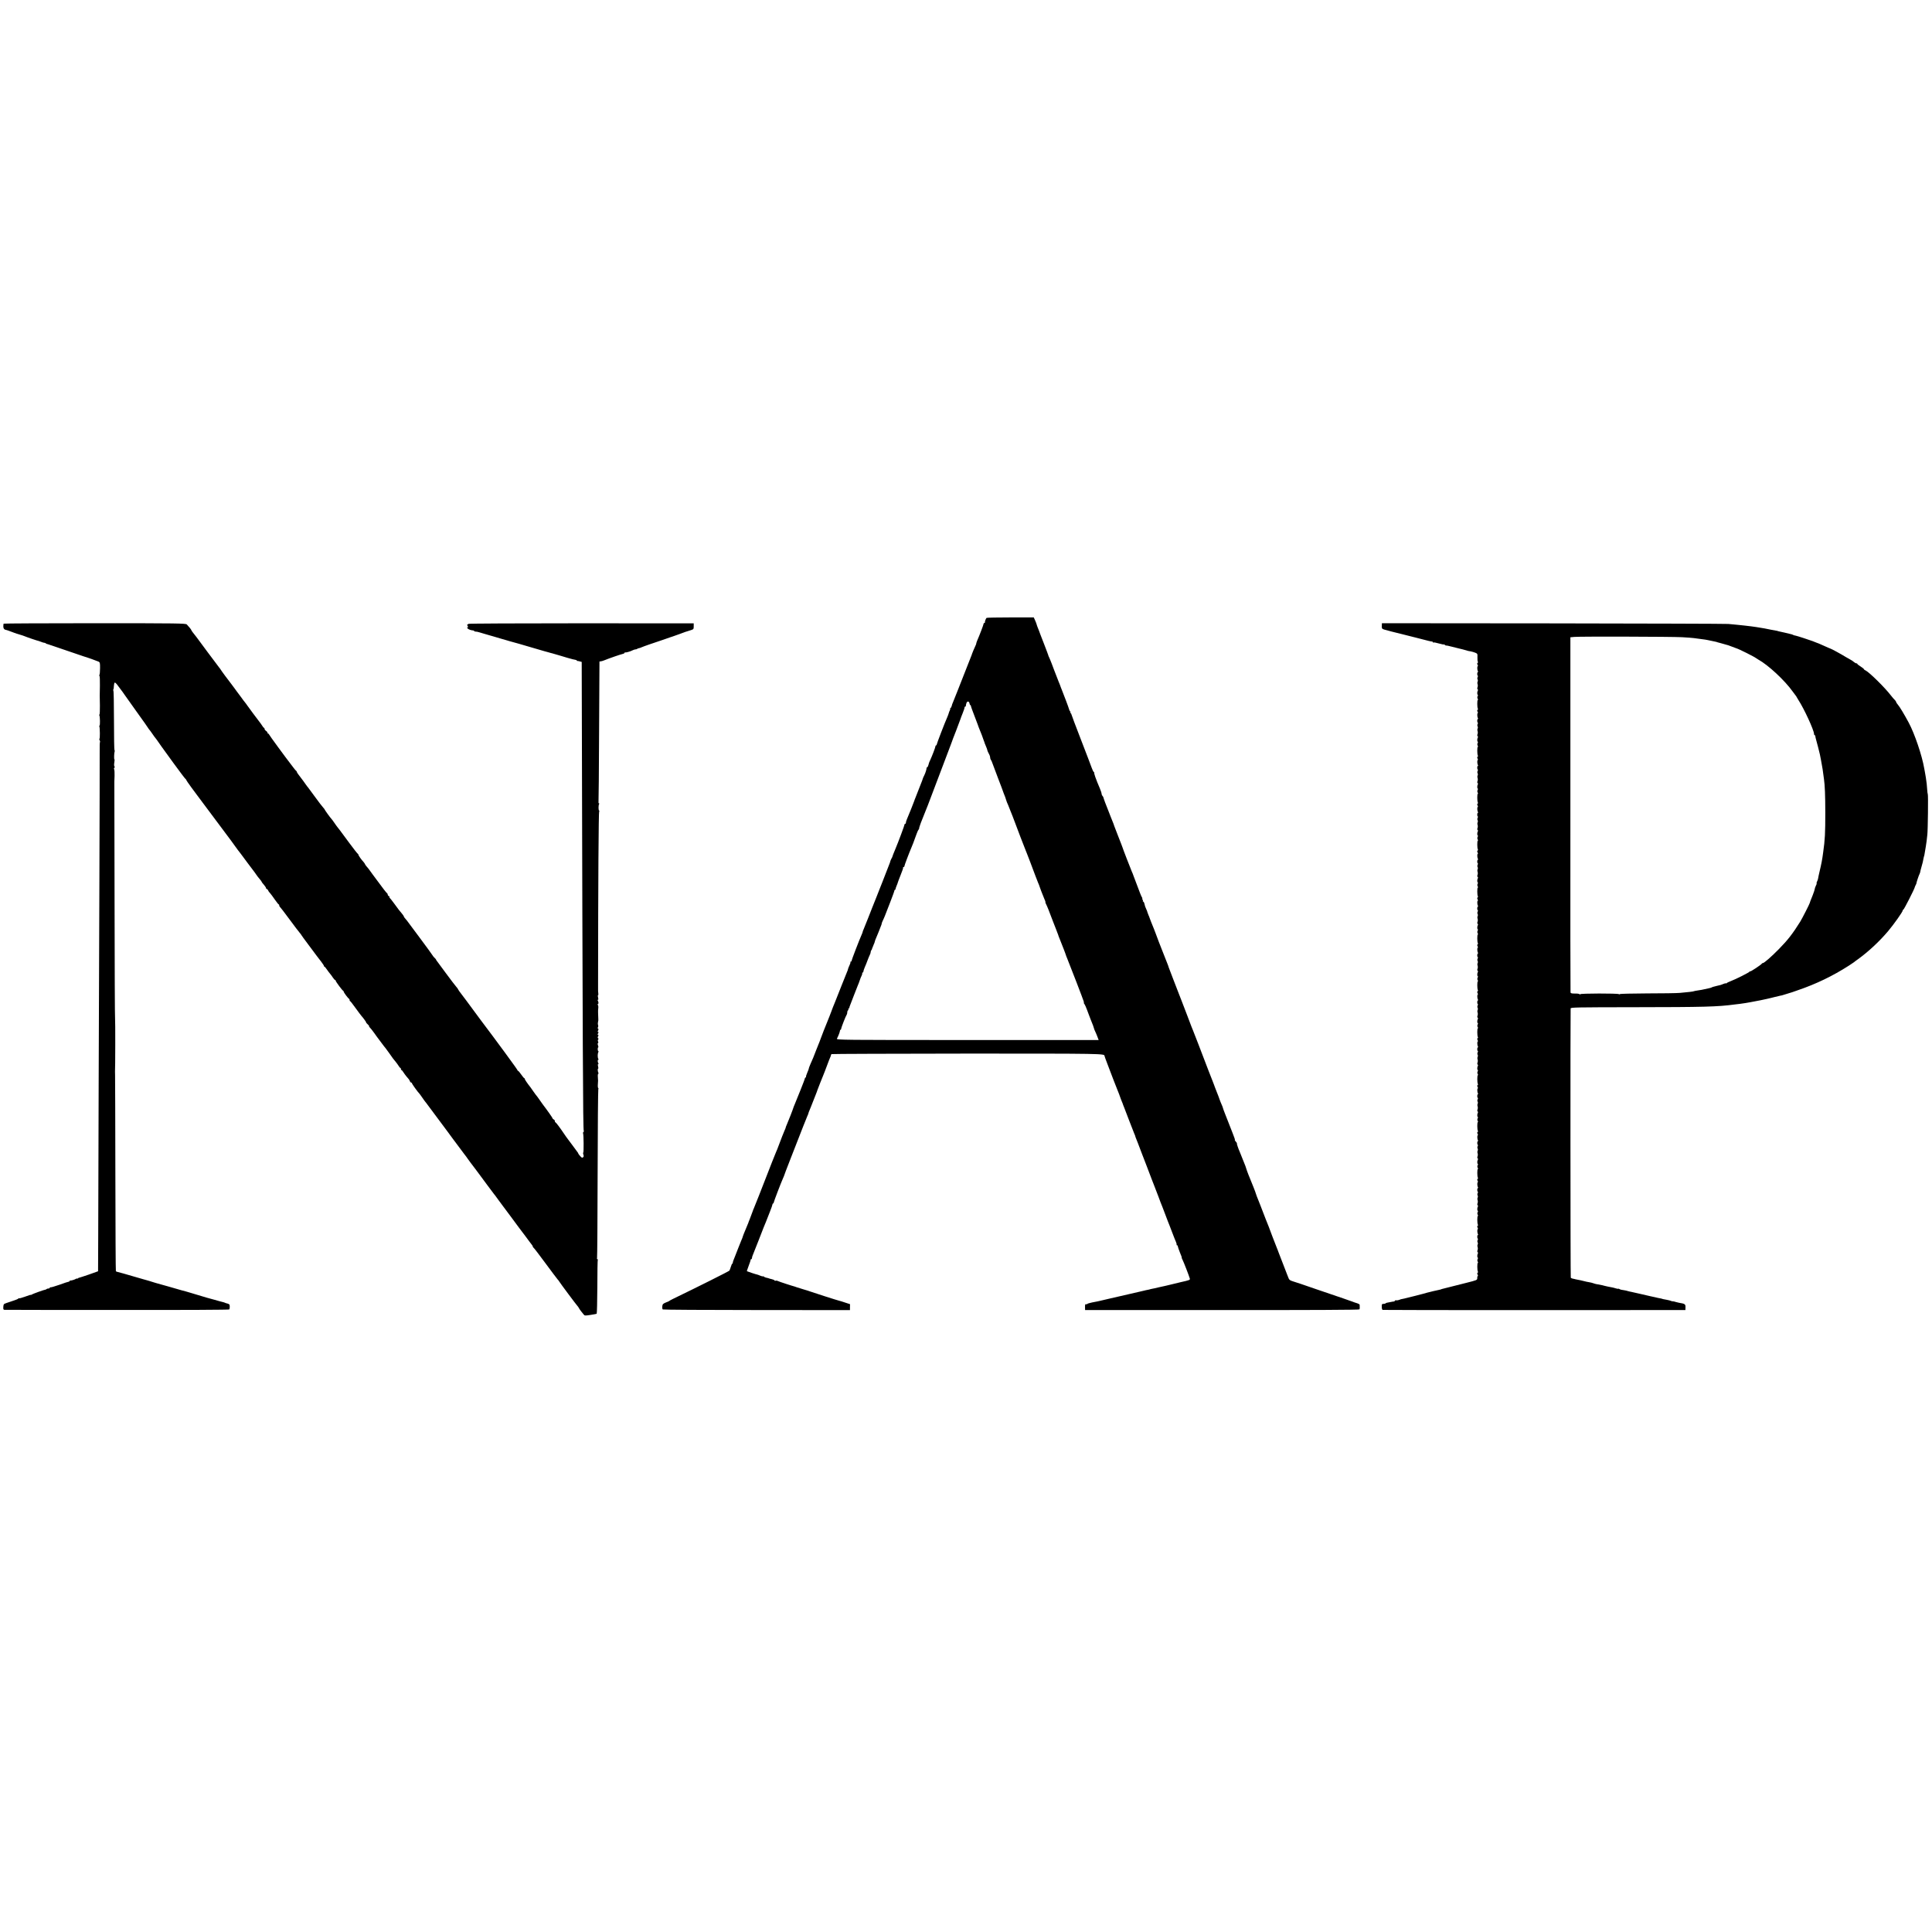<?xml version="1.0" standalone="no"?>
<!DOCTYPE svg PUBLIC "-//W3C//DTD SVG 20010904//EN"
 "http://www.w3.org/TR/2001/REC-SVG-20010904/DTD/svg10.dtd">
<svg version="1.0" xmlns="http://www.w3.org/2000/svg"
 width="2636pt" height="2636pt" viewBox="0 0 2636 2636"
 preserveAspectRatio="xMidYMid meet">
<g transform="translate(0,2636) scale(0.1,-0.1)"
fill="#000000" stroke="none">
<path d="M13461 17930 c-9 -6 -26 -51 -23 -62 1 -5 -2 -8 -8 -8 -5 0 -10 -5
-10 -11 0 -12 -60 -169 -86 -226 -7 -17 -14 -36 -14 -42 0 -6 -4 -19 -10 -29
-11 -21 -51 -117 -54 -132 -1 -3 -30 -77 -65 -165 -35 -88 -88 -223 -118 -300
-30 -77 -61 -155 -69 -173 -9 -18 -17 -42 -19 -54 -3 -12 -10 -25 -17 -30 -7
-4 -9 -8 -5 -8 4 0 3 -9 -3 -21 -6 -11 -13 -28 -15 -38 -2 -9 -12 -37 -23 -62
-30 -66 -142 -357 -142 -369 0 -5 -4 -10 -8 -10 -5 0 -9 -6 -9 -12 0 -14 -44
-129 -71 -188 -9 -19 -17 -37 -17 -40 -10 -39 -19 -60 -26 -60 -5 0 -8 -3 -7
-7 2 -13 -14 -67 -32 -103 -10 -19 -18 -37 -18 -40 0 -3 -5 -16 -10 -30 -26
-67 -85 -218 -94 -240 -6 -14 -12 -29 -13 -35 -3 -12 -81 -207 -101 -252 -8
-17 -14 -38 -14 -47 0 -9 -5 -16 -10 -16 -6 0 -9 -3 -8 -7 2 -7 -84 -238 -126
-338 -22 -51 -41 -100 -41 -105 0 -3 -7 -16 -15 -30 -7 -14 -12 -25 -11 -25 1
0 -2 -11 -7 -25 -11 -29 -96 -245 -107 -275 -5 -11 -9 -22 -10 -25 -1 -3 -6
-16 -12 -30 -6 -14 -32 -79 -57 -145 -26 -66 -51 -129 -56 -140 -5 -11 -30
-74 -55 -140 -26 -66 -53 -134 -61 -152 -8 -17 -14 -34 -14 -38 0 -4 -6 -21
-14 -38 -32 -71 -140 -353 -138 -359 1 -5 -3 -8 -9 -8 -5 0 -8 -3 -6 -8 3 -4
-3 -25 -14 -46 -10 -22 -19 -44 -19 -49 0 -5 -6 -23 -14 -40 -8 -18 -40 -97
-71 -177 -31 -80 -73 -185 -93 -235 -21 -49 -37 -92 -38 -95 0 -3 -4 -14 -9
-25 -4 -11 -17 -42 -27 -70 -10 -27 -23 -59 -28 -70 -13 -29 -91 -228 -94
-240 -2 -5 -8 -21 -13 -35 -6 -14 -27 -68 -48 -120 -39 -102 -40 -105 -79
-192 -14 -32 -23 -58 -21 -58 2 0 -7 -24 -20 -54 -13 -30 -21 -57 -18 -60 4
-3 2 -6 -4 -6 -5 0 -10 -6 -11 -12 0 -7 -26 -76 -57 -153 -56 -141 -62 -155
-85 -210 -8 -16 -14 -35 -16 -41 -2 -12 -69 -184 -90 -231 -8 -17 -14 -34 -14
-38 0 -4 -7 -21 -15 -38 -15 -35 -44 -107 -81 -207 -13 -36 -28 -74 -34 -85
-9 -19 -55 -135 -232 -590 -39 -99 -73 -184 -76 -190 -4 -5 -7 -14 -8 -20 -1
-5 -8 -23 -15 -40 -6 -16 -13 -34 -15 -40 -1 -5 -9 -26 -17 -45 -8 -19 -16
-38 -16 -42 -1 -4 -18 -45 -37 -90 -20 -46 -37 -90 -39 -98 -2 -8 -4 -16 -5
-17 -2 -2 -3 -6 -4 -10 -2 -5 -8 -19 -14 -33 -6 -14 -23 -56 -38 -95 -14 -38
-32 -83 -39 -100 -27 -65 -40 -100 -37 -107 1 -5 -2 -8 -6 -8 -4 0 -13 -19
-20 -43 -7 -23 -16 -47 -20 -53 -5 -9 -451 -232 -772 -387 -25 -12 -47 -25
-50 -28 -3 -3 -20 -11 -38 -17 -18 -6 -38 -17 -45 -24 -13 -14 -16 -62 -4 -74
4 -4 580 -8 1281 -8 l1273 -1 0 40 1 41 -67 22 c-36 12 -73 24 -81 25 -18 3
-366 115 -395 126 -11 5 -54 18 -95 30 -41 12 -82 25 -90 28 -8 3 -19 7 -25 9
-37 9 -214 67 -232 76 -11 6 -26 7 -32 4 -6 -4 -11 -3 -11 2 0 5 -15 13 -32
17 -37 9 -47 12 -50 14 -2 2 -14 4 -27 7 -14 2 -30 9 -38 15 -7 6 -13 9 -13 5
0 -3 -16 0 -35 8 -20 9 -39 15 -43 16 -9 0 -136 42 -141 46 -2 1 10 36 25 76
16 40 27 76 26 81 -1 4 2 7 8 7 5 0 10 7 10 16 0 9 6 30 14 47 8 18 42 104 76
192 34 88 66 169 70 180 5 11 18 43 29 70 10 28 35 91 55 140 20 50 36 96 36
103 0 6 4 12 8 12 5 0 9 6 9 13 0 11 101 275 125 327 6 14 12 27 13 30 2 9 38
105 97 255 87 222 121 308 168 430 24 61 49 123 56 139 8 16 14 32 14 36 0 4
8 25 17 46 9 22 17 41 18 44 4 12 52 134 65 165 10 25 23 58 24 65 2 7 66 170
81 205 7 17 30 75 50 130 20 55 40 105 43 110 4 6 7 16 8 23 2 8 5 17 9 20 3
3 837 6 1853 7 1855 0 1872 0 1872 -32 0 -4 18 -53 39 -108 21 -55 57 -149 80
-210 23 -60 46 -119 51 -130 9 -18 52 -133 55 -145 1 -3 7 -18 14 -35 7 -16
14 -34 15 -40 2 -5 8 -21 14 -35 6 -14 36 -92 67 -175 31 -82 63 -164 71 -182
8 -17 14 -33 14 -36 0 -3 5 -18 12 -34 6 -15 12 -30 13 -33 1 -3 5 -14 10 -25
4 -11 30 -78 57 -150 27 -71 53 -139 58 -150 4 -11 22 -58 40 -105 18 -47 36
-94 40 -105 5 -11 20 -50 34 -87 15 -38 37 -96 50 -130 13 -35 27 -72 31 -83
5 -11 9 -22 10 -25 1 -3 7 -18 14 -35 6 -16 25 -64 40 -105 15 -41 32 -84 36
-95 5 -11 9 -22 10 -25 1 -3 7 -18 14 -35 6 -16 25 -66 42 -110 17 -44 36 -93
44 -110 7 -16 11 -33 9 -37 -3 -4 0 -8 5 -8 6 0 11 -6 11 -14 0 -7 13 -45 29
-85 17 -39 28 -71 25 -71 -3 0 2 -12 10 -27 15 -28 90 -221 100 -258 5 -18 -5
-22 -122 -48 -70 -16 -140 -33 -157 -38 -16 -4 -41 -10 -55 -13 -14 -2 -54
-11 -91 -20 -36 -9 -76 -18 -90 -20 -13 -2 -26 -6 -29 -7 -3 -1 -9 -3 -15 -4
-5 -1 -23 -4 -40 -8 -16 -4 -39 -9 -50 -12 -11 -2 -99 -23 -195 -45 -185 -43
-203 -47 -235 -54 -11 -2 -51 -12 -90 -21 -83 -20 -83 -20 -163 -35 -34 -7
-65 -16 -68 -21 -2 -4 -10 -6 -17 -3 -10 3 -13 -7 -13 -38 l1 -42 1869 0
c1207 -1 1870 2 1874 9 5 8 6 33 3 64 -1 5 -18 15 -38 21 -21 6 -47 15 -58 20
-11 5 -67 24 -125 44 -58 19 -224 76 -370 126 -146 51 -288 99 -317 107 -42
13 -54 21 -63 47 -7 17 -16 40 -20 51 -5 11 -31 79 -58 150 -28 72 -53 139
-58 150 -4 11 -8 22 -9 25 -1 3 -7 19 -14 35 -30 76 -94 241 -96 250 -1 5 -7
21 -13 35 -6 14 -27 66 -46 115 -41 108 -104 270 -119 305 -5 14 -11 31 -13
38 -2 12 -46 124 -101 257 -13 33 -25 67 -27 75 -2 8 -8 26 -13 40 -6 14 -23
57 -38 95 -15 39 -31 79 -36 90 -25 57 -48 125 -42 125 3 0 -2 9 -13 21 -10
12 -18 23 -16 25 2 4 2 6 -3 22 -3 10 -15 43 -25 67 -5 11 -25 63 -45 115 -20
52 -48 123 -62 158 -14 35 -26 69 -27 75 -1 7 -9 28 -18 47 -9 19 -21 51 -28
70 -11 33 -17 48 -39 103 -12 29 -24 61 -26 67 0 3 -16 43 -34 90 -19 47 -42
105 -51 130 -106 278 -203 530 -212 550 -14 33 -17 40 -83 215 -31 83 -63 166
-71 185 -17 42 -37 93 -39 100 -2 7 -6 17 -77 199 -33 85 -61 159 -63 165 -1
6 -7 25 -14 41 -11 29 -55 139 -71 180 -22 53 -83 213 -92 240 -6 17 -17 44
-23 60 -20 47 -60 149 -61 155 0 3 -7 19 -14 35 -7 17 -14 35 -15 40 0 6 -7
24 -15 40 -17 39 -16 35 -25 73 -4 17 -12 32 -18 32 -6 0 -7 3 -4 7 4 3 2 12
-4 20 -6 7 -8 13 -4 13 4 0 3 6 -2 13 -5 6 -19 37 -30 67 -64 169 -82 217 -89
235 -4 11 -8 22 -9 25 -1 3 -6 16 -13 30 -15 34 -126 321 -127 330 0 3 -25 66
-54 140 -29 74 -54 140 -56 145 -1 6 -7 21 -12 35 -6 14 -23 57 -38 95 -15 39
-31 79 -35 90 -23 55 -63 161 -64 172 -1 7 -8 19 -14 25 -7 7 -12 20 -12 30 0
9 -11 41 -23 70 -19 42 -52 126 -63 158 -12 37 -16 51 -14 56 1 4 -2 10 -8 13
-5 3 -16 26 -25 51 -8 25 -75 198 -147 385 -73 187 -132 346 -133 353 0 6 -4
12 -9 12 -5 0 -7 4 -3 9 3 5 1 12 -4 15 -5 3 -12 17 -15 31 -5 21 -67 185
-101 270 -5 11 -9 22 -10 25 -8 24 -18 50 -29 75 -7 17 -23 57 -35 90 -13 33
-26 69 -31 80 -5 11 -18 47 -30 80 -13 33 -28 71 -35 85 -7 14 -13 27 -12 30
0 3 -28 77 -62 165 -35 88 -64 165 -65 170 -2 6 -9 24 -16 40 -7 17 -14 37
-16 46 -2 8 -11 33 -21 55 l-18 40 -318 0 c-175 0 -321 -3 -326 -6z m-233
-1168 c2 -12 7 -22 11 -22 4 0 8 -6 8 -12 0 -7 24 -74 53 -148 28 -74 53 -139
54 -145 2 -5 9 -23 16 -40 7 -16 14 -33 15 -37 2 -5 4 -10 5 -13 1 -3 3 -8 5
-12 2 -8 6 -19 28 -78 7 -16 12 -32 12 -35 1 -3 9 -22 18 -44 9 -21 17 -42 17
-47 0 -5 5 -18 10 -29 6 -11 15 -29 20 -40 6 -11 10 -28 10 -38 0 -10 4 -22 9
-28 5 -5 16 -29 24 -54 9 -25 43 -117 77 -205 34 -88 63 -164 64 -170 2 -5 6
-17 9 -25 19 -45 30 -77 33 -90 2 -8 7 -23 12 -35 9 -19 26 -60 53 -130 7 -16
13 -32 14 -35 1 -3 6 -16 12 -30 6 -14 22 -56 36 -95 22 -61 119 -314 142
-370 5 -11 9 -22 10 -25 1 -3 5 -12 8 -20 7 -15 70 -182 114 -300 13 -36 30
-78 37 -95 8 -16 17 -41 21 -54 4 -13 14 -39 21 -58 8 -18 14 -35 15 -38 0 -2
11 -29 24 -60 14 -30 22 -55 19 -55 -3 0 1 -12 9 -27 15 -29 40 -91 97 -243
18 -47 37 -96 43 -110 6 -14 11 -28 12 -32 2 -5 4 -10 5 -13 1 -3 3 -8 5 -12
2 -10 14 -42 25 -68 27 -66 83 -210 84 -219 2 -6 8 -24 16 -41 15 -37 7 -17
125 -320 53 -137 98 -257 100 -265 2 -8 4 -16 4 -17 1 -2 0 -5 -1 -6 -2 -2 2
-10 9 -18 6 -8 21 -41 33 -74 12 -33 25 -69 30 -80 7 -18 20 -52 25 -65 1 -3
5 -12 8 -20 17 -40 30 -76 33 -90 2 -8 7 -23 13 -35 6 -11 20 -44 31 -72 l20
-53 -1790 0 c-1702 0 -1790 1 -1781 18 21 41 41 94 41 107 0 8 4 15 8 15 5 0
9 6 9 13 0 16 64 179 75 192 4 5 8 19 8 31 0 13 5 26 10 29 6 4 8 11 5 16 -4
5 -1 9 4 9 6 0 10 3 9 8 -1 4 4 21 11 37 6 17 30 77 52 135 22 58 46 119 53
135 8 17 19 47 26 68 7 22 18 51 26 65 7 14 11 29 8 34 -3 4 0 8 5 8 6 0 11 7
11 15 0 8 9 34 19 58 11 23 27 65 37 92 10 28 24 61 31 75 7 14 13 32 13 41 0
9 3 19 8 23 4 4 7 11 8 14 0 4 7 21 14 37 7 17 14 33 15 38 2 4 3 8 5 10 1 1
3 9 5 17 1 9 11 36 22 60 11 25 26 61 33 80 7 19 19 49 26 67 8 17 14 36 14
41 0 6 6 23 14 39 8 15 21 46 30 68 8 22 41 105 72 185 31 80 57 151 57 158 0
6 4 12 9 12 4 0 7 3 6 8 -1 4 6 24 15 46 9 21 17 42 17 46 0 3 18 50 39 103
22 52 37 98 33 101 -3 3 0 6 6 6 7 0 12 6 12 13 0 11 63 177 95 252 13 28 29
71 72 190 10 28 22 53 26 56 5 3 8 9 7 13 -1 4 4 21 10 39 7 18 14 37 15 43 2
6 10 27 18 45 12 29 36 88 78 196 14 38 144 381 223 588 41 110 81 214 87 230
7 17 13 35 15 40 1 6 27 75 59 155 31 80 58 152 60 160 2 8 15 43 29 77 14 35
26 69 26 78 0 8 5 15 10 15 6 0 9 3 8 8 -1 4 2 20 7 35 9 34 38 33 43 -1z"/>
<path d="M49 17851 c-10 -57 0 -81 36 -86 10 -2 21 -6 80 -28 17 -7 32 -12 35
-13 3 0 12 -3 20 -7 8 -3 33 -11 55 -17 22 -6 51 -16 65 -22 38 -16 169 -60
190 -64 3 0 18 -6 33 -12 16 -7 34 -12 41 -12 7 0 16 -3 20 -7 4 -5 12 -9 17
-9 5 -1 11 -3 14 -4 3 -1 10 -4 15 -5 6 -1 11 -3 13 -5 1 -1 9 -3 17 -5 8 -2
107 -36 220 -75 113 -39 212 -73 220 -75 35 -9 189 -64 207 -73 16 -9 19 -21
18 -89 0 -43 -4 -84 -8 -90 -4 -6 -4 -14 1 -17 4 -2 6 -62 5 -133 -3 -152 -3
-121 0 -271 1 -67 -2 -122 -6 -122 -5 0 -5 -5 -1 -12 9 -15 11 -138 2 -138 -4
0 -5 -6 -2 -13 8 -22 9 -167 1 -167 -4 0 -3 -8 2 -19 6 -10 8 -20 6 -22 -4 -5
-6 -54 -5 -149 1 -36 -1 -828 -4 -1760 -7 -1751 -14 -3995 -16 -4835 l-2 -480
-126 -45 c-70 -24 -129 -43 -132 -43 -3 1 -11 -3 -18 -9 -6 -6 -12 -7 -12 -3
0 4 -6 3 -12 -2 -14 -11 -68 -27 -81 -25 -4 1 -7 -2 -7 -6 0 -5 -6 -9 -12 -9
-7 0 -64 -19 -127 -42 -63 -22 -118 -38 -122 -35 -5 3 -9 0 -9 -5 0 -6 -8 -11
-18 -11 -10 0 -22 -3 -26 -7 -4 -5 -11 -8 -14 -8 -17 -1 -178 -59 -190 -68 -6
-5 -12 -7 -12 -4 0 3 -34 -8 -77 -24 -42 -15 -80 -26 -85 -23 -4 3 -8 1 -8 -4
0 -4 -42 -21 -93 -37 -50 -16 -96 -32 -101 -37 -6 -4 -11 -24 -11 -43 -2 -26
2 -35 14 -36 9 -1 702 -2 1539 -2 953 -1 1526 2 1530 7 8 14 9 55 2 67 -4 5
-16 11 -28 14 -12 2 -27 7 -32 10 -5 3 -20 8 -31 10 -12 3 -63 16 -113 31 -50
14 -98 27 -106 29 -8 2 -35 10 -60 18 -25 8 -65 20 -90 27 -25 7 -56 16 -70
21 -22 7 -95 28 -125 35 -5 1 -82 23 -170 49 -88 25 -167 47 -175 49 -8 2 -22
6 -30 9 -15 6 -127 39 -145 43 -5 1 -66 18 -135 39 -124 36 -178 52 -214 60
-10 2 -21 7 -25 10 -3 3 -6 596 -7 1318 -1 722 -3 1332 -4 1357 -1 25 -1 47
-1 50 4 19 5 720 1 720 -3 0 -6 726 -7 1613 -2 886 -3 1617 -3 1622 0 6 1 42
3 80 1 39 -1 78 -5 87 -5 10 -4 20 2 23 7 4 8 11 1 18 -5 7 -6 30 -1 55 4 23
4 42 1 42 -7 0 -4 87 3 107 3 7 2 14 -2 17 -4 2 -7 187 -7 410 0 223 -4 406
-8 406 -5 0 -5 5 -1 12 4 6 8 29 8 51 1 22 6 42 12 44 6 2 26 -18 44 -44 19
-27 39 -53 45 -60 5 -6 25 -33 43 -60 18 -26 88 -124 155 -218 127 -177 155
-217 172 -244 6 -9 12 -18 16 -21 3 -3 21 -27 40 -55 18 -27 36 -52 40 -55 3
-3 21 -27 40 -55 18 -27 38 -54 42 -60 4 -5 78 -107 163 -225 86 -118 160
-216 165 -218 5 -2 9 -7 9 -12 0 -4 30 -48 66 -97 36 -48 72 -97 80 -108 45
-62 457 -612 467 -625 7 -8 28 -37 47 -65 19 -27 40 -55 45 -62 20 -25 47 -60
130 -173 47 -63 91 -122 98 -130 6 -8 19 -26 28 -40 9 -14 28 -38 43 -55 14
-16 26 -33 26 -36 0 -4 13 -22 30 -40 16 -19 30 -40 30 -46 0 -7 5 -13 10 -13
6 0 14 -8 17 -17 4 -10 16 -28 28 -39 11 -12 40 -52 65 -88 25 -36 48 -65 53
-66 4 0 7 -6 7 -14 0 -8 4 -16 8 -18 4 -2 64 -79 132 -172 69 -93 133 -178
143 -188 9 -10 17 -20 17 -23 0 -2 43 -62 96 -132 53 -70 106 -141 117 -157
12 -16 39 -51 60 -78 20 -26 37 -52 37 -58 0 -5 3 -10 8 -10 4 0 18 -17 32
-38 14 -20 33 -46 43 -57 10 -11 27 -35 38 -52 12 -18 25 -33 30 -33 5 0 9 -5
9 -11 0 -11 89 -132 102 -137 4 -2 8 -8 8 -13 0 -11 60 -92 73 -97 4 -2 7 -10
7 -18 0 -8 3 -14 8 -14 4 0 36 -42 72 -92 36 -50 72 -98 80 -107 28 -31 71
-91 65 -91 -3 0 6 -11 21 -25 15 -14 24 -25 20 -25 -7 0 4 -14 35 -48 8 -9 26
-33 39 -52 14 -19 28 -39 32 -45 5 -5 32 -41 60 -80 28 -38 54 -72 58 -75 3
-3 26 -34 51 -70 44 -64 57 -81 92 -123 10 -12 26 -34 35 -49 9 -16 20 -28 24
-28 4 0 8 -7 8 -15 0 -8 4 -15 8 -15 4 0 15 -12 24 -27 10 -16 28 -41 42 -58
14 -16 29 -34 34 -40 4 -5 11 -18 15 -27 3 -10 11 -18 17 -18 5 0 10 -4 10
-10 0 -8 83 -124 101 -140 3 -3 21 -27 40 -55 18 -27 39 -55 44 -61 6 -6 18
-22 27 -35 30 -41 277 -373 286 -384 4 -5 19 -25 32 -44 14 -19 31 -42 37 -50
7 -9 37 -50 68 -91 30 -41 66 -89 80 -107 14 -17 37 -48 50 -68 14 -20 30 -41
35 -48 6 -7 35 -46 66 -87 30 -41 61 -82 67 -90 7 -8 50 -67 96 -130 47 -63
87 -117 90 -120 4 -3 30 -38 59 -79 29 -40 58 -78 63 -85 5 -6 54 -72 109
-146 54 -74 103 -139 107 -145 5 -5 44 -57 87 -115 42 -58 84 -113 92 -123 8
-9 14 -21 14 -26 0 -5 4 -11 8 -13 5 -1 77 -95 160 -208 83 -113 160 -214 170
-226 11 -11 21 -25 23 -30 5 -12 240 -327 249 -334 4 -3 13 -16 19 -28 7 -13
21 -33 31 -45 11 -12 25 -31 33 -41 13 -18 19 -18 92 -7 42 6 81 14 86 16 4 3
8 168 9 367 0 198 3 364 6 369 3 5 0 9 -6 9 -6 0 -8 5 -4 11 3 6 7 525 8 1153
1 628 6 1147 9 1153 4 7 4 14 -1 17 -4 2 -7 24 -5 48 4 53 4 53 0 106 -2 23 1
42 6 42 4 0 5 5 2 11 -10 16 -13 59 -4 59 4 0 4 14 -1 30 -5 19 -5 30 1 30 6
0 7 6 3 12 -11 18 -12 48 -2 48 5 0 6 6 1 13 -10 16 -11 68 0 90 4 9 4 17 0
17 -4 0 -8 11 -8 25 0 14 3 25 7 25 4 0 3 12 -3 27 -6 17 -6 28 0 32 6 4 6 12
1 21 -5 9 -5 19 1 26 7 8 6 14 -1 19 -7 4 -7 12 0 26 8 13 7 19 0 19 -8 0 -8
6 0 20 8 14 8 20 0 20 -7 0 -8 6 0 19 7 14 7 22 0 26 -7 4 -7 11 -2 18 5 7 6
21 2 32 -4 11 -4 29 -1 40 4 11 6 31 4 45 -2 28 -3 56 -3 83 0 9 0 23 0 30 0
6 1 23 3 37 2 14 -1 31 -6 38 -6 7 -6 12 0 12 11 0 11 29 -1 48 -4 6 -3 12 3
12 6 0 6 11 1 30 -5 17 -5 30 -1 30 5 0 6 12 4 28 -2 15 -4 33 -3 40 0 6 0 32
0 57 0 25 0 51 0 58 1 1364 7 2323 15 2329 7 5 7 8 0 8 -11 0 -12 71 -1 89 4
6 3 11 -2 11 -6 0 -8 8 -6 18 2 9 6 445 8 967 2 523 4 950 5 950 1 1 9 1 19 2
9 1 31 7 47 14 66 27 222 81 248 86 15 3 27 9 27 14 0 5 3 8 8 7 12 -3 72 13
100 28 15 8 34 14 43 14 9 0 19 3 23 7 3 4 14 8 23 9 10 2 26 7 38 13 11 5 56
22 100 37 147 49 280 95 295 101 8 3 20 7 25 8 6 2 47 17 93 33 45 17 85 31
87 32 3 0 10 3 17 5 7 3 31 10 53 17 38 12 40 15 40 53 l0 40 -1542 1 c-848 0
-1540 -3 -1537 -8 3 -4 0 -8 -6 -8 -8 0 -8 -6 0 -20 8 -15 8 -20 -2 -20 -9 0
-8 -4 3 -15 14 -14 45 -25 77 -27 6 -1 12 -4 12 -8 0 -4 8 -7 18 -7 9 1 37 -5
62 -13 25 -7 47 -14 50 -15 3 0 32 -9 65 -19 33 -10 65 -19 70 -20 15 -4 98
-28 115 -34 8 -3 20 -6 26 -7 6 -2 38 -11 70 -21 33 -9 65 -18 72 -20 7 -1 36
-9 65 -18 46 -14 316 -93 342 -100 6 -1 30 -8 55 -15 25 -8 50 -14 55 -15 6
-2 30 -9 55 -16 25 -7 50 -15 55 -16 6 -2 51 -15 100 -30 50 -14 98 -27 108
-27 9 -1 17 -5 17 -9 0 -4 3 -7 7 -6 5 1 20 -2 34 -6 l26 -7 1 -422 c12 -4864
16 -5960 27 -5976 3 -5 1 -12 -4 -16 -6 -3 -8 -12 -5 -19 8 -22 10 -257 2
-262 -4 -3 -3 -15 2 -29 6 -17 5 -27 -5 -35 -11 -10 -19 -6 -39 17 -14 15 -26
31 -26 35 0 4 -7 16 -15 25 -8 10 -37 50 -65 88 -28 39 -57 78 -65 87 -8 10
-27 36 -42 59 -61 91 -114 162 -125 167 -5 2 -8 10 -8 18 0 8 -7 17 -15 20 -8
4 -15 10 -15 15 0 7 -76 115 -133 189 -7 9 -28 38 -46 65 -19 28 -37 52 -40
55 -4 3 -22 28 -41 55 -19 28 -38 55 -42 60 -41 51 -78 106 -78 114 0 6 -3 11
-7 11 -5 0 -23 23 -42 50 -19 28 -38 50 -43 50 -4 0 -8 4 -8 10 0 8 -299 416
-503 685 -20 27 -174 235 -192 260 -11 15 -41 55 -67 89 -26 33 -48 64 -48 68
0 4 -11 20 -25 35 -14 15 -75 96 -136 178 -60 83 -116 158 -124 168 -8 9 -15
20 -15 23 0 4 -8 14 -18 23 -11 9 -24 25 -30 36 -6 11 -83 117 -171 235 -88
118 -169 226 -178 239 -10 13 -24 30 -31 37 -6 7 -12 16 -12 21 0 4 -14 24
-30 43 -37 43 -33 39 -100 130 -30 41 -59 78 -65 82 -6 5 -6 8 0 8 6 0 2 5 -7
11 -10 5 -18 16 -18 24 0 7 -4 15 -8 17 -4 2 -25 26 -45 53 -20 28 -46 61 -56
75 -62 82 -128 172 -141 191 -8 12 -25 33 -38 47 -12 14 -22 28 -22 32 0 3 -8
15 -17 26 -33 35 -73 93 -73 102 0 6 -4 12 -9 14 -5 2 -57 68 -116 148 -136
184 -148 201 -160 214 -5 6 -26 34 -44 61 -19 28 -37 52 -41 55 -11 10 -90
119 -90 125 0 3 -10 16 -22 29 -13 13 -61 77 -108 141 -47 65 -90 123 -95 129
-6 6 -22 27 -35 46 -13 19 -28 40 -32 45 -73 95 -88 116 -88 124 0 5 -4 11 -8
13 -4 2 -21 21 -37 43 -17 22 -34 44 -38 50 -63 80 -297 399 -297 406 0 5 -4
9 -10 9 -5 0 -10 6 -10 13 0 7 -9 18 -20 25 -11 7 -20 19 -20 27 0 8 -4 15 -8
15 -4 0 -15 12 -24 28 -9 15 -26 38 -37 52 -25 31 -151 201 -171 230 -8 13
-20 28 -25 34 -6 6 -31 40 -57 76 -26 36 -51 70 -56 75 -4 6 -19 25 -32 44
-14 19 -32 44 -41 55 -37 46 -149 198 -149 202 0 2 -9 14 -19 26 -11 13 -83
109 -160 213 -77 105 -144 195 -148 200 -48 59 -73 94 -73 99 0 6 -31 45 -61
76 -15 15 -112 17 -1257 17 -683 0 -1242 -3 -1243 -6z"/>
<path d="M18853 17819 c-1 -34 3 -39 31 -48 30 -10 165 -44 236 -61 19 -4 107
-26 195 -49 185 -48 205 -53 223 -54 6 0 12 -4 12 -9 0 -5 4 -7 9 -4 4 3 38
-3 75 -14 36 -10 66 -16 66 -13 0 3 7 0 15 -7 8 -7 15 -10 15 -7 0 2 33 -4 73
-15 39 -10 81 -21 92 -23 33 -7 109 -27 125 -33 8 -3 28 -7 45 -9 16 -3 44
-11 62 -18 32 -13 33 -16 31 -62 -1 -26 1 -53 5 -60 4 -6 3 -14 -3 -18 -7 -4
-7 -12 0 -26 6 -10 7 -19 2 -19 -9 0 -8 -53 3 -69 3 -6 3 -11 -2 -11 -4 0 -8
-11 -8 -25 0 -14 4 -25 8 -25 4 0 3 -8 -2 -18 -5 -10 -6 -24 -1 -32 5 -8 5
-21 1 -29 -5 -9 -5 -25 -1 -36 4 -11 4 -30 -1 -42 -5 -13 -4 -25 2 -28 5 -4 6
-11 2 -18 -10 -16 -10 -57 0 -57 4 0 3 -8 -2 -18 -6 -11 -6 -24 0 -35 6 -9 6
-17 2 -17 -10 0 -9 -102 0 -118 4 -6 3 -13 -3 -17 -7 -4 -7 -12 0 -26 6 -10 7
-19 2 -19 -9 0 -8 -53 3 -69 3 -6 3 -11 -2 -11 -4 0 -8 -11 -8 -25 0 -14 4
-25 8 -25 4 0 3 -8 -2 -18 -5 -10 -6 -24 -1 -32 5 -8 5 -21 1 -29 -5 -9 -5
-25 -1 -36 4 -11 4 -30 -1 -42 -5 -13 -4 -25 2 -28 5 -4 6 -11 2 -18 -10 -16
-10 -57 0 -57 4 0 3 -8 -2 -18 -6 -11 -6 -24 0 -35 6 -9 6 -17 2 -17 -10 0 -9
-102 0 -118 4 -6 3 -13 -3 -17 -7 -4 -7 -12 0 -26 6 -10 7 -19 2 -19 -9 0 -8
-53 3 -69 3 -6 3 -11 -2 -11 -4 0 -8 -11 -8 -25 0 -14 4 -25 8 -25 4 0 3 -8
-2 -18 -5 -10 -6 -24 -1 -32 5 -8 5 -21 1 -29 -5 -9 -5 -25 -1 -36 4 -11 4
-30 -1 -42 -5 -13 -4 -25 2 -28 5 -4 6 -11 2 -18 -10 -16 -10 -57 0 -57 4 0 3
-8 -2 -18 -6 -11 -6 -24 0 -35 6 -9 6 -17 2 -17 -10 0 -9 -102 0 -118 4 -6 3
-13 -3 -17 -7 -4 -7 -12 0 -26 6 -10 7 -19 2 -19 -9 0 -8 -53 3 -69 3 -6 3
-11 -2 -11 -4 0 -8 -11 -8 -25 0 -14 4 -25 8 -25 4 0 3 -8 -2 -18 -5 -10 -6
-24 -1 -32 5 -8 5 -21 1 -29 -5 -9 -5 -25 -1 -36 4 -11 4 -30 -1 -42 -5 -13
-4 -25 2 -28 5 -4 6 -11 2 -18 -10 -16 -10 -57 0 -57 4 0 3 -8 -2 -18 -6 -11
-6 -24 0 -35 6 -9 6 -17 2 -17 -10 0 -9 -102 0 -118 4 -6 3 -13 -3 -17 -7 -4
-7 -12 0 -26 6 -10 7 -19 2 -19 -9 0 -8 -53 3 -69 3 -6 3 -11 -2 -11 -4 0 -8
-11 -8 -25 0 -14 4 -25 8 -25 4 0 3 -8 -2 -18 -5 -10 -6 -24 -1 -32 5 -8 5
-21 1 -29 -5 -9 -5 -25 -1 -36 4 -11 4 -30 -1 -42 -5 -13 -4 -25 2 -28 5 -4 6
-11 2 -18 -10 -16 -10 -57 0 -57 4 0 3 -8 -2 -18 -6 -11 -6 -24 0 -35 6 -9 6
-17 2 -17 -10 0 -9 -102 0 -118 4 -6 3 -13 -3 -17 -7 -4 -7 -12 0 -26 6 -10 7
-19 2 -19 -9 0 -8 -53 3 -69 3 -6 3 -11 -2 -11 -4 0 -8 -11 -8 -25 0 -14 4
-25 8 -25 4 0 3 -8 -2 -18 -5 -10 -6 -24 -1 -32 5 -8 5 -21 1 -29 -5 -9 -5
-25 -1 -36 4 -11 4 -30 -1 -42 -5 -13 -4 -25 2 -28 5 -4 6 -11 2 -18 -10 -16
-10 -57 0 -57 4 0 3 -8 -2 -18 -6 -11 -6 -24 0 -35 6 -9 6 -17 2 -17 -10 0 -9
-102 0 -118 4 -6 3 -13 -3 -17 -7 -4 -7 -12 0 -26 6 -10 7 -19 2 -19 -9 0 -8
-53 3 -69 3 -6 3 -11 -2 -11 -4 0 -8 -11 -8 -25 0 -14 4 -25 8 -25 4 0 3 -8
-2 -18 -5 -10 -6 -24 -1 -32 5 -8 5 -21 1 -29 -5 -9 -5 -25 -1 -36 4 -11 4
-30 -1 -42 -5 -13 -4 -25 2 -28 5 -4 6 -11 2 -18 -10 -16 -10 -57 0 -57 4 0 3
-8 -2 -18 -6 -11 -6 -24 0 -35 6 -9 6 -17 2 -17 -10 0 -9 -102 0 -118 4 -6 3
-13 -3 -17 -7 -4 -7 -12 0 -26 6 -10 7 -19 2 -19 -9 0 -8 -53 3 -69 3 -6 3
-11 -2 -11 -4 0 -8 -11 -8 -25 0 -14 4 -25 8 -25 4 0 3 -8 -2 -18 -5 -10 -6
-24 -1 -32 5 -8 5 -21 1 -29 -5 -9 -5 -25 -1 -36 4 -11 4 -30 -1 -42 -5 -13
-4 -25 2 -28 5 -4 6 -11 2 -18 -10 -16 -10 -57 0 -57 4 0 3 -8 -2 -18 -6 -11
-6 -24 0 -35 6 -9 6 -17 2 -17 -10 0 -9 -102 0 -118 4 -6 3 -13 -3 -17 -7 -4
-7 -12 0 -26 6 -10 7 -19 2 -19 -9 0 -8 -53 3 -69 3 -6 3 -11 -2 -11 -4 0 -8
-11 -8 -25 0 -14 4 -25 8 -25 4 0 3 -8 -2 -18 -5 -10 -6 -24 -1 -32 5 -8 5
-21 1 -29 -5 -9 -5 -25 -1 -36 4 -11 4 -30 -1 -42 -5 -13 -4 -25 2 -28 5 -4 6
-11 2 -18 -10 -16 -10 -57 0 -57 4 0 3 -8 -2 -18 -6 -11 -6 -24 0 -35 6 -9 6
-17 2 -17 -10 0 -9 -102 0 -118 4 -6 3 -13 -3 -17 -7 -4 -7 -12 0 -26 6 -10 7
-19 2 -19 -9 0 -8 -53 3 -69 3 -6 3 -11 -2 -11 -4 0 -8 -11 -8 -25 0 -14 4
-25 8 -25 4 0 3 -8 -2 -18 -5 -10 -6 -24 -1 -32 5 -8 5 -21 1 -29 -5 -9 -5
-25 -1 -36 4 -11 4 -30 -1 -42 -5 -13 -4 -25 2 -28 5 -4 6 -11 2 -18 -10 -16
-10 -57 0 -57 4 0 3 -8 -2 -18 -6 -11 -6 -24 0 -35 6 -9 6 -17 2 -17 -10 0 -9
-102 0 -118 4 -6 3 -13 -3 -17 -7 -4 -7 -12 0 -26 6 -10 7 -19 2 -19 -9 0 -8
-53 3 -69 3 -6 3 -11 -2 -11 -4 0 -8 -11 -8 -25 0 -14 4 -25 8 -25 4 0 3 -8
-2 -18 -5 -10 -6 -24 -1 -32 5 -8 5 -21 1 -29 -5 -9 -5 -25 -1 -36 4 -11 4
-30 -1 -42 -5 -13 -4 -25 2 -28 5 -4 6 -11 2 -18 -10 -16 -10 -57 0 -57 4 0 3
-8 -2 -18 -6 -11 -6 -24 0 -35 6 -9 6 -17 2 -17 -10 0 -9 -102 0 -118 4 -6 3
-13 -3 -17 -7 -4 -7 -12 0 -26 6 -10 7 -19 2 -19 -9 0 -8 -53 3 -69 3 -6 3
-11 -2 -11 -4 0 -8 -11 -8 -25 0 -14 4 -25 8 -25 4 0 3 -8 -2 -18 -5 -10 -6
-24 -1 -32 5 -8 5 -21 1 -29 -5 -9 -5 -25 -1 -36 4 -11 4 -30 -1 -42 -5 -13
-4 -25 2 -28 5 -4 6 -11 2 -18 -10 -16 -10 -57 0 -57 4 0 3 -8 -2 -18 -6 -11
-6 -24 0 -35 6 -9 6 -17 2 -17 -10 0 -9 -102 0 -118 4 -6 3 -13 -3 -17 -7 -4
-7 -12 0 -26 6 -10 7 -19 2 -19 -9 0 -8 -53 3 -69 3 -6 3 -11 -2 -11 -4 0 -8
-11 -8 -25 0 -14 4 -25 8 -25 4 0 3 -8 -2 -18 -5 -10 -6 -24 -1 -32 5 -8 5
-21 1 -29 -5 -9 -5 -25 -1 -36 4 -11 4 -30 -1 -42 -5 -13 -4 -25 2 -28 5 -4 6
-11 2 -18 -10 -16 -10 -57 0 -57 4 0 3 -8 -2 -18 -6 -11 -6 -24 0 -35 6 -9 6
-17 2 -17 -10 0 -9 -102 0 -118 4 -6 3 -13 -3 -17 -7 -4 -7 -12 0 -26 6 -10 7
-19 2 -19 -4 0 -8 -12 -7 -27 0 -28 -2 -29 -150 -66 -161 -41 -301 -77 -325
-82 -8 -2 -16 -4 -17 -5 -3 -3 -3 -3 -58 -15 -22 -4 -44 -10 -50 -11 -5 -2
-23 -6 -40 -10 -16 -3 -37 -8 -45 -11 -8 -3 -20 -7 -26 -8 -6 -2 -66 -17 -135
-35 -68 -17 -135 -34 -149 -37 -44 -9 -55 -11 -57 -13 -2 -2 -7 -4 -13 -5 -5
-1 -13 -4 -17 -5 -5 -1 -16 -2 -25 -1 -10 1 -18 -2 -18 -7 0 -5 -6 -9 -12 -9
-7 0 -29 -4 -48 -8 -19 -4 -40 -8 -47 -9 -7 -1 -16 -5 -19 -9 -4 -4 -18 -7
-30 -7 -20 0 -23 -5 -22 -39 0 -22 5 -41 12 -43 6 -2 938 -3 2071 -3 l2060 1
1 31 c2 50 -4 55 -91 69 -16 3 -37 8 -45 11 -8 4 -24 7 -35 8 -11 0 -24 3 -30
7 -5 3 -30 9 -55 14 -51 9 -59 11 -62 13 -2 2 -14 4 -28 7 -14 2 -43 8 -65 14
-22 5 -51 12 -65 14 -14 3 -72 16 -130 30 -58 13 -117 27 -133 30 -15 2 -37 8
-48 11 -12 4 -33 9 -47 11 -15 3 -34 6 -42 7 -9 2 -21 6 -28 11 -6 4 -12 5
-12 2 0 -2 -15 0 -32 5 -18 6 -42 12 -53 14 -50 9 -82 16 -105 22 -14 3 -27 7
-30 8 -12 3 -76 15 -85 16 -5 1 -21 5 -34 10 -13 5 -40 12 -60 15 -20 3 -49 9
-66 14 -25 7 -68 16 -120 26 -5 1 -12 3 -15 4 -3 1 -14 3 -24 5 -10 2 -22 8
-25 13 -5 8 -6 3591 -2 3673 1 15 76 16 874 17 946 1 1134 6 1362 37 17 3 51
7 76 9 25 3 59 8 75 11 16 3 45 8 64 11 62 10 223 43 285 59 33 9 69 17 80 19
11 2 21 5 23 6 1 1 10 3 20 5 9 1 24 4 32 7 17 6 102 32 110 34 3 0 12 3 20 6
8 3 44 16 80 28 249 85 477 195 695 335 33 21 64 42 70 47 5 5 33 26 62 46
142 104 285 238 403 377 78 93 200 264 200 283 0 6 4 12 9 12 8 0 151 280 155
304 1 6 7 20 13 31 6 11 11 22 10 25 -1 7 34 113 42 125 3 6 6 15 8 20 1 6 4
21 7 34 3 13 10 38 15 55 10 30 19 70 26 111 2 11 4 20 5 20 2 0 7 23 14 70 4
23 9 52 11 65 3 14 8 48 11 75 3 28 8 68 10 90 7 56 13 538 6 549 -3 5 -6 32
-8 60 -3 54 -9 109 -18 164 -3 17 -8 47 -11 65 -3 17 -8 45 -11 60 -30 178
-132 478 -212 627 -61 114 -124 218 -147 244 -14 16 -25 34 -25 39 0 5 -8 17
-17 26 -10 9 -34 36 -53 61 -84 110 -295 317 -347 343 -13 5 -23 14 -23 18 0
4 -20 20 -45 36 -25 15 -45 31 -45 36 0 4 -6 7 -13 7 -7 0 -22 8 -33 18 -10 9
-30 23 -44 30 -14 7 -45 25 -70 40 -54 34 -197 112 -207 113 -5 1 -41 17 -81
35 -41 19 -75 34 -77 34 -2 0 -16 5 -32 12 -15 6 -30 12 -33 13 -3 1 -12 4
-20 8 -39 15 -208 70 -229 74 -14 2 -28 6 -33 9 -4 3 -16 7 -25 10 -51 13
-151 36 -168 39 -11 2 -20 4 -20 5 0 2 -9 4 -20 5 -11 2 -45 8 -75 14 -30 7
-68 14 -85 17 -16 3 -43 7 -60 10 -16 3 -41 7 -55 9 -14 2 -43 6 -65 9 -22 3
-64 8 -92 11 -29 3 -76 8 -105 11 -29 3 -81 8 -117 11 -36 3 -1115 6 -2397 8
l-2330 2 -1 -38z m4097 -153 c69 -4 141 -9 160 -12 19 -2 53 -7 75 -10 76 -10
100 -13 115 -17 17 -4 75 -16 105 -22 11 -2 20 -4 20 -5 0 -1 11 -5 45 -13 8
-2 35 -10 60 -17 25 -8 47 -14 50 -14 3 -1 19 -6 35 -13 57 -21 70 -26 75 -28
32 -8 255 -120 270 -135 3 -3 16 -11 30 -19 134 -73 362 -285 469 -436 19 -27
38 -52 41 -55 4 -3 10 -12 13 -20 4 -8 15 -27 25 -42 76 -116 212 -411 212
-460 0 -10 4 -18 8 -18 5 0 9 -6 10 -12 0 -7 3 -22 6 -33 3 -11 17 -65 32
-120 24 -94 28 -111 38 -168 2 -13 9 -48 14 -78 6 -30 14 -79 17 -109 4 -30 9
-66 11 -80 12 -83 18 -217 18 -460 0 -276 -4 -365 -29 -540 -13 -101 -24 -156
-50 -265 -9 -38 -18 -79 -19 -90 -1 -11 -8 -30 -14 -41 -6 -12 -9 -24 -6 -26
2 -3 -2 -18 -11 -34 -8 -16 -15 -36 -15 -44 0 -8 -13 -46 -28 -85 -33 -81 -39
-98 -40 -105 0 -9 -105 -215 -130 -255 -101 -162 -170 -251 -288 -371 -105
-107 -204 -194 -222 -194 -6 0 -12 -4 -14 -8 -5 -13 -158 -114 -158 -105 0 4
-4 3 -8 -3 -9 -14 -188 -104 -257 -130 -27 -10 -53 -23 -57 -28 -4 -6 -8 -8
-8 -3 0 4 -16 1 -35 -7 -20 -9 -39 -15 -43 -16 -4 0 -25 -5 -47 -11 -22 -6
-44 -12 -50 -13 -5 -1 -14 -4 -20 -8 -5 -3 -23 -9 -40 -12 -47 -10 -73 -16
-97 -21 -13 -3 -40 -7 -62 -10 -21 -3 -41 -7 -45 -9 -7 -5 -81 -13 -191 -23
-41 -4 -243 -7 -447 -7 -205 -1 -373 -5 -373 -9 0 -5 -5 -5 -12 -1 -18 12
-528 11 -528 -1 0 -7 -3 -7 -8 0 -4 6 -33 10 -64 9 -44 0 -57 3 -60 15 -2 9
-3 1103 -2 2431 l0 2415 55 5 c77 7 1319 4 1469 -4z"/>
</g>
</svg>
